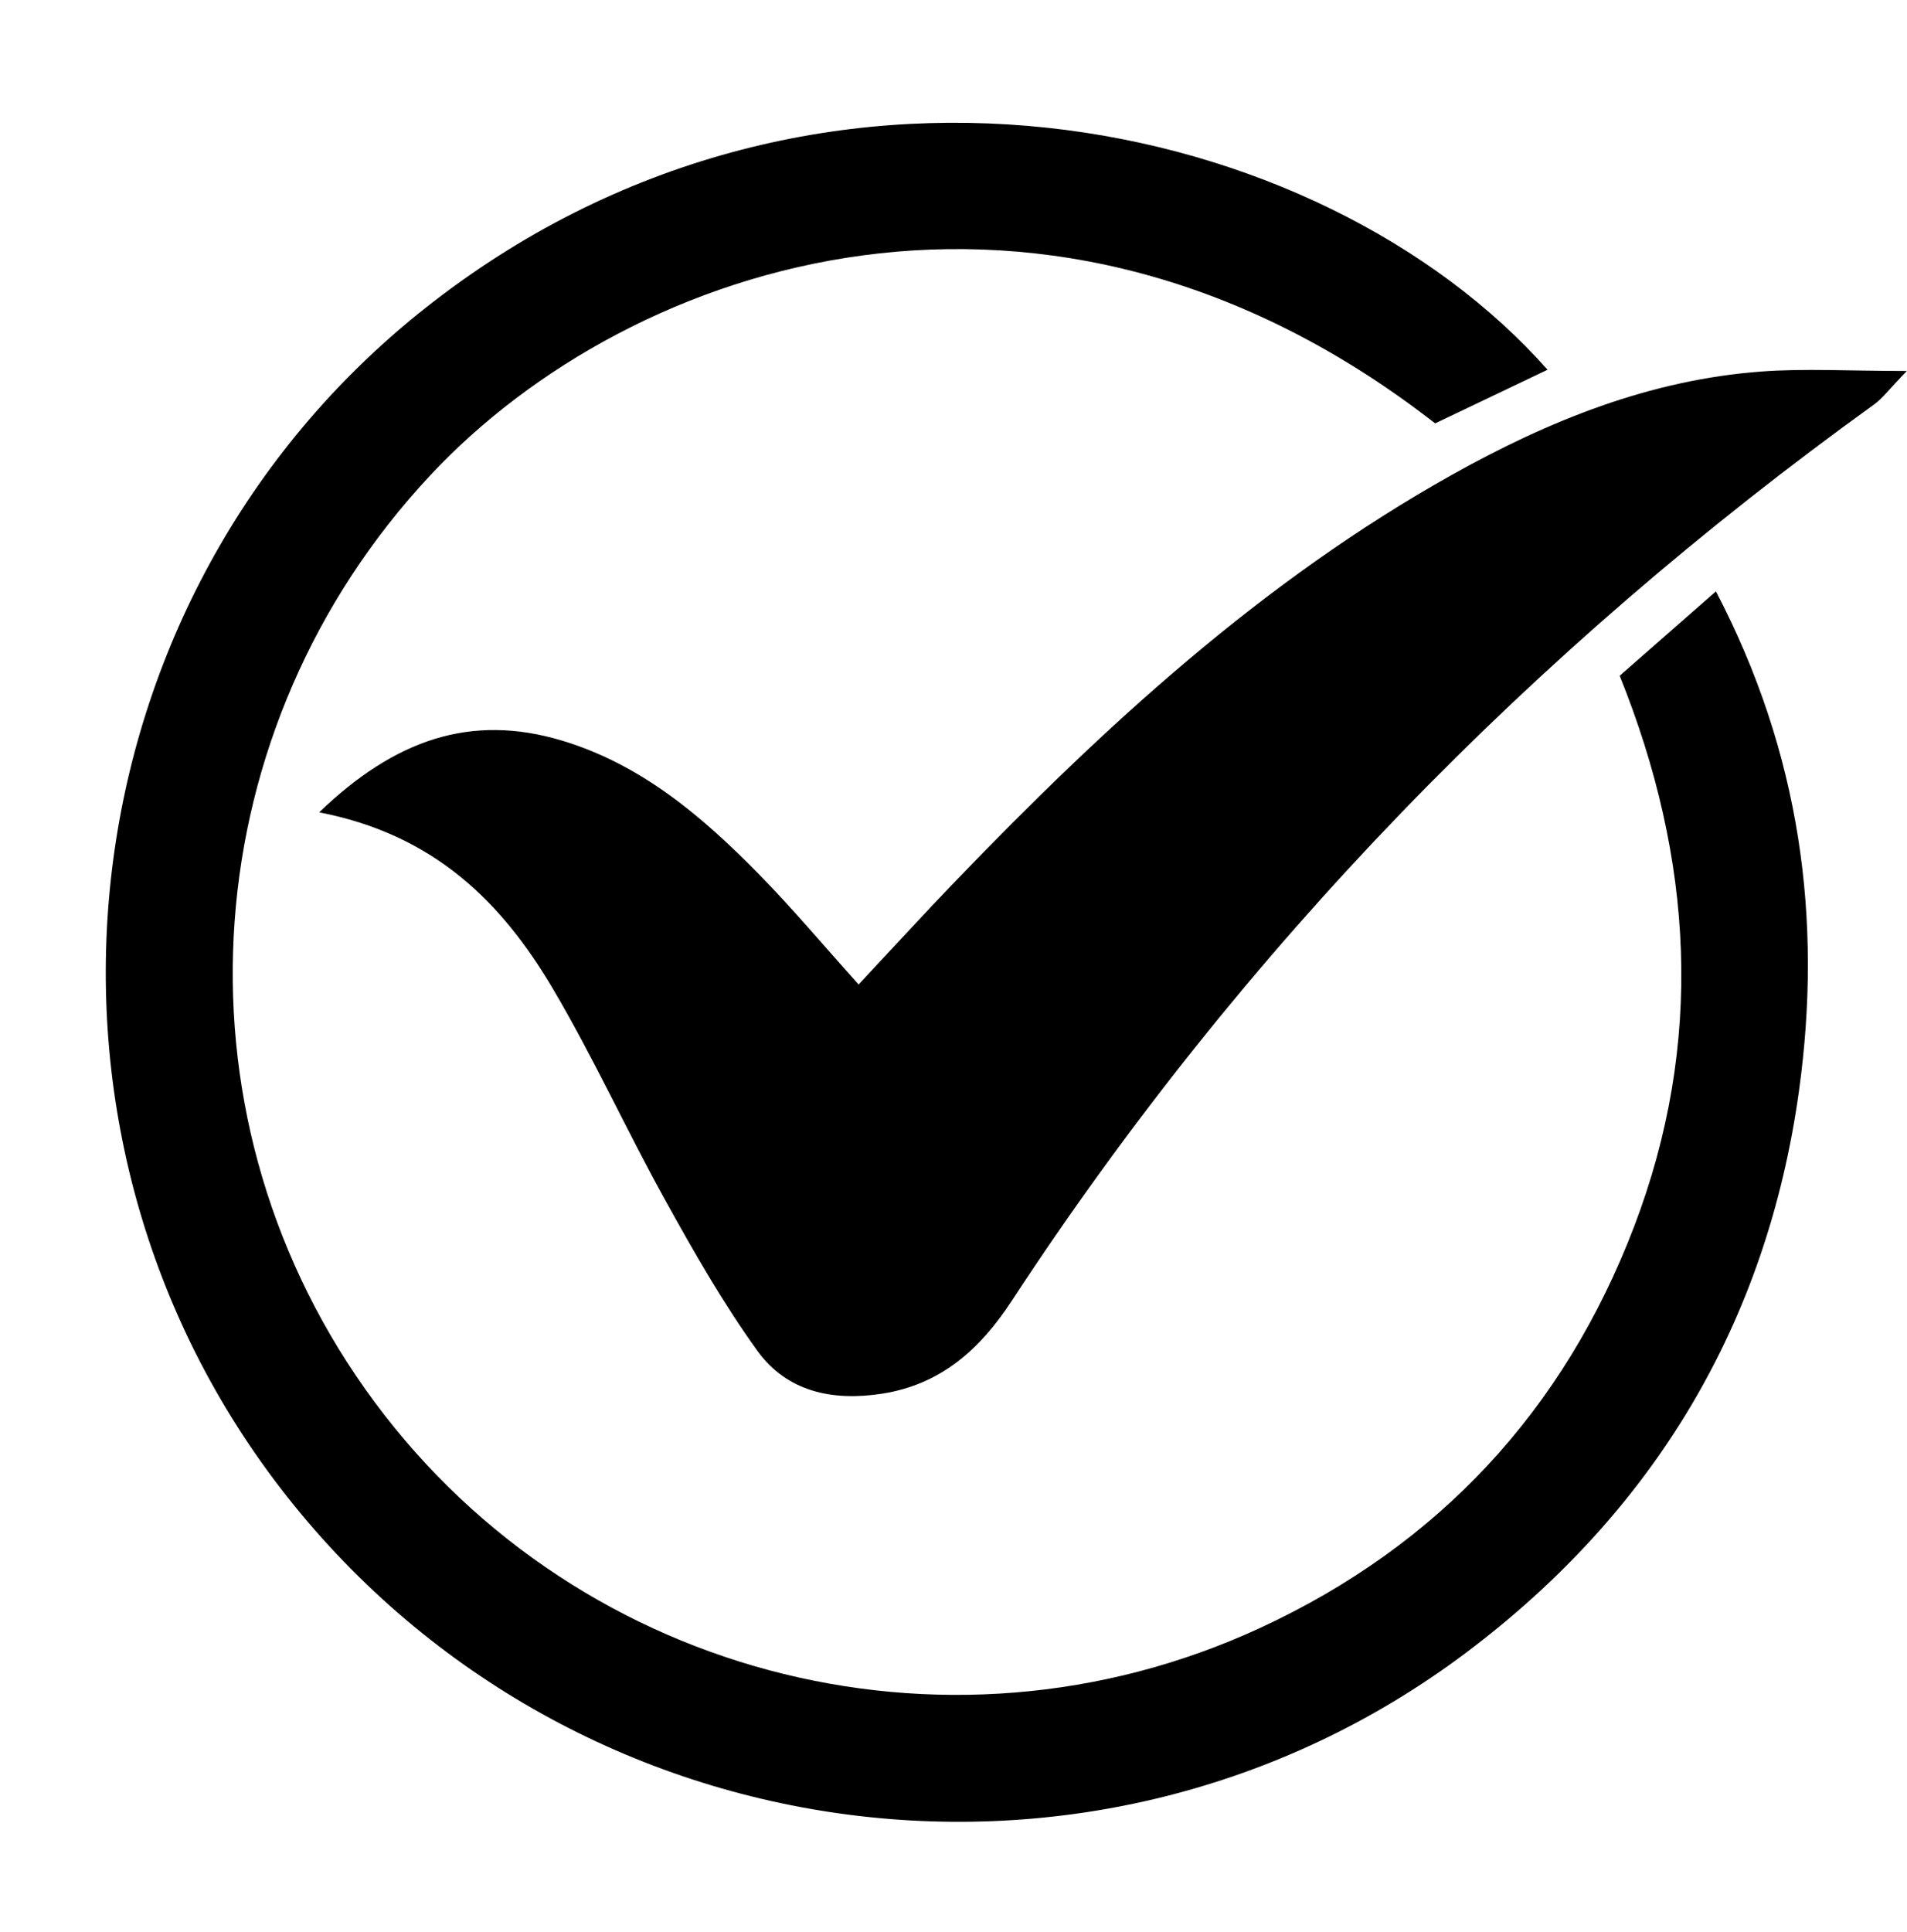 <?xml version="1.0" encoding="UTF-8"?>
<!DOCTYPE svg PUBLIC '-//W3C//DTD SVG 1.0//EN'
          'http://www.w3.org/TR/2001/REC-SVG-20010904/DTD/svg10.dtd'>
<svg height="789.9" preserveAspectRatio="xMidYMid meet" version="1.0" viewBox="101.4 102.8 780.0 789.9" width="780.0" xmlns="http://www.w3.org/2000/svg" xmlns:xlink="http://www.w3.org/1999/xlink" zoomAndPan="magnify"
><g id="change1_1"
  ><path d="M763.88,379.11c12.98-11.37,25.07-21.97,39.37-34.5c34.57,66.18,43.69,134.17,33.95,204.38 c-13.18,94.99-59.45,171.94-136.06,229.52c-151.98,114.24-368.88,83.81-485.04-67.24c-114.73-149.19-88.41-365.1,58.47-481.88 c159.17-126.55,367.09-80.02,459.81,24.59c-15.76,7.52-31.07,14.83-45.98,21.94C529.98,152.56,359.77,209,277.39,297.15 c-96.35,103.08-108.16,258.44-26.61,373.64c82.32,116.29,236.18,157.68,366.01,97.68c73.04-33.76,124.27-89,152.95-164.01 C798.45,529.38,794.15,454.21,763.88,379.11z"
  /></g
  ><g id="change1_2"
  ><path d="M231.95,434.96c30.68-29.52,61.88-40.64,99.45-29.29c32.42,9.79,57.31,31.05,80.38,54.56 c13.78,14.04,26.45,29.16,40.81,45.12c13.83-14.77,26.51-28.65,39.55-42.19c61.14-63.52,125.68-122.9,203.28-166.29 c39.46-22.06,80.84-38.78,126.41-42.16c17.83-1.32,35.84-0.22,59.51-0.22c-7.29,7.53-9.92,11.18-13.39,13.68 C728.07,368.99,609.66,490.44,515.12,634.86c-12.77,19.51-28.8,34.05-52.89,37.8c-20.25,3.16-38.9-0.72-51.02-17.5 c-14.02-19.42-25.99-40.44-37.63-61.45c-15.86-28.6-29.43-58.51-46.05-86.64C306.81,472.01,279.31,444.11,231.95,434.96z"
  /></g
></svg
>
